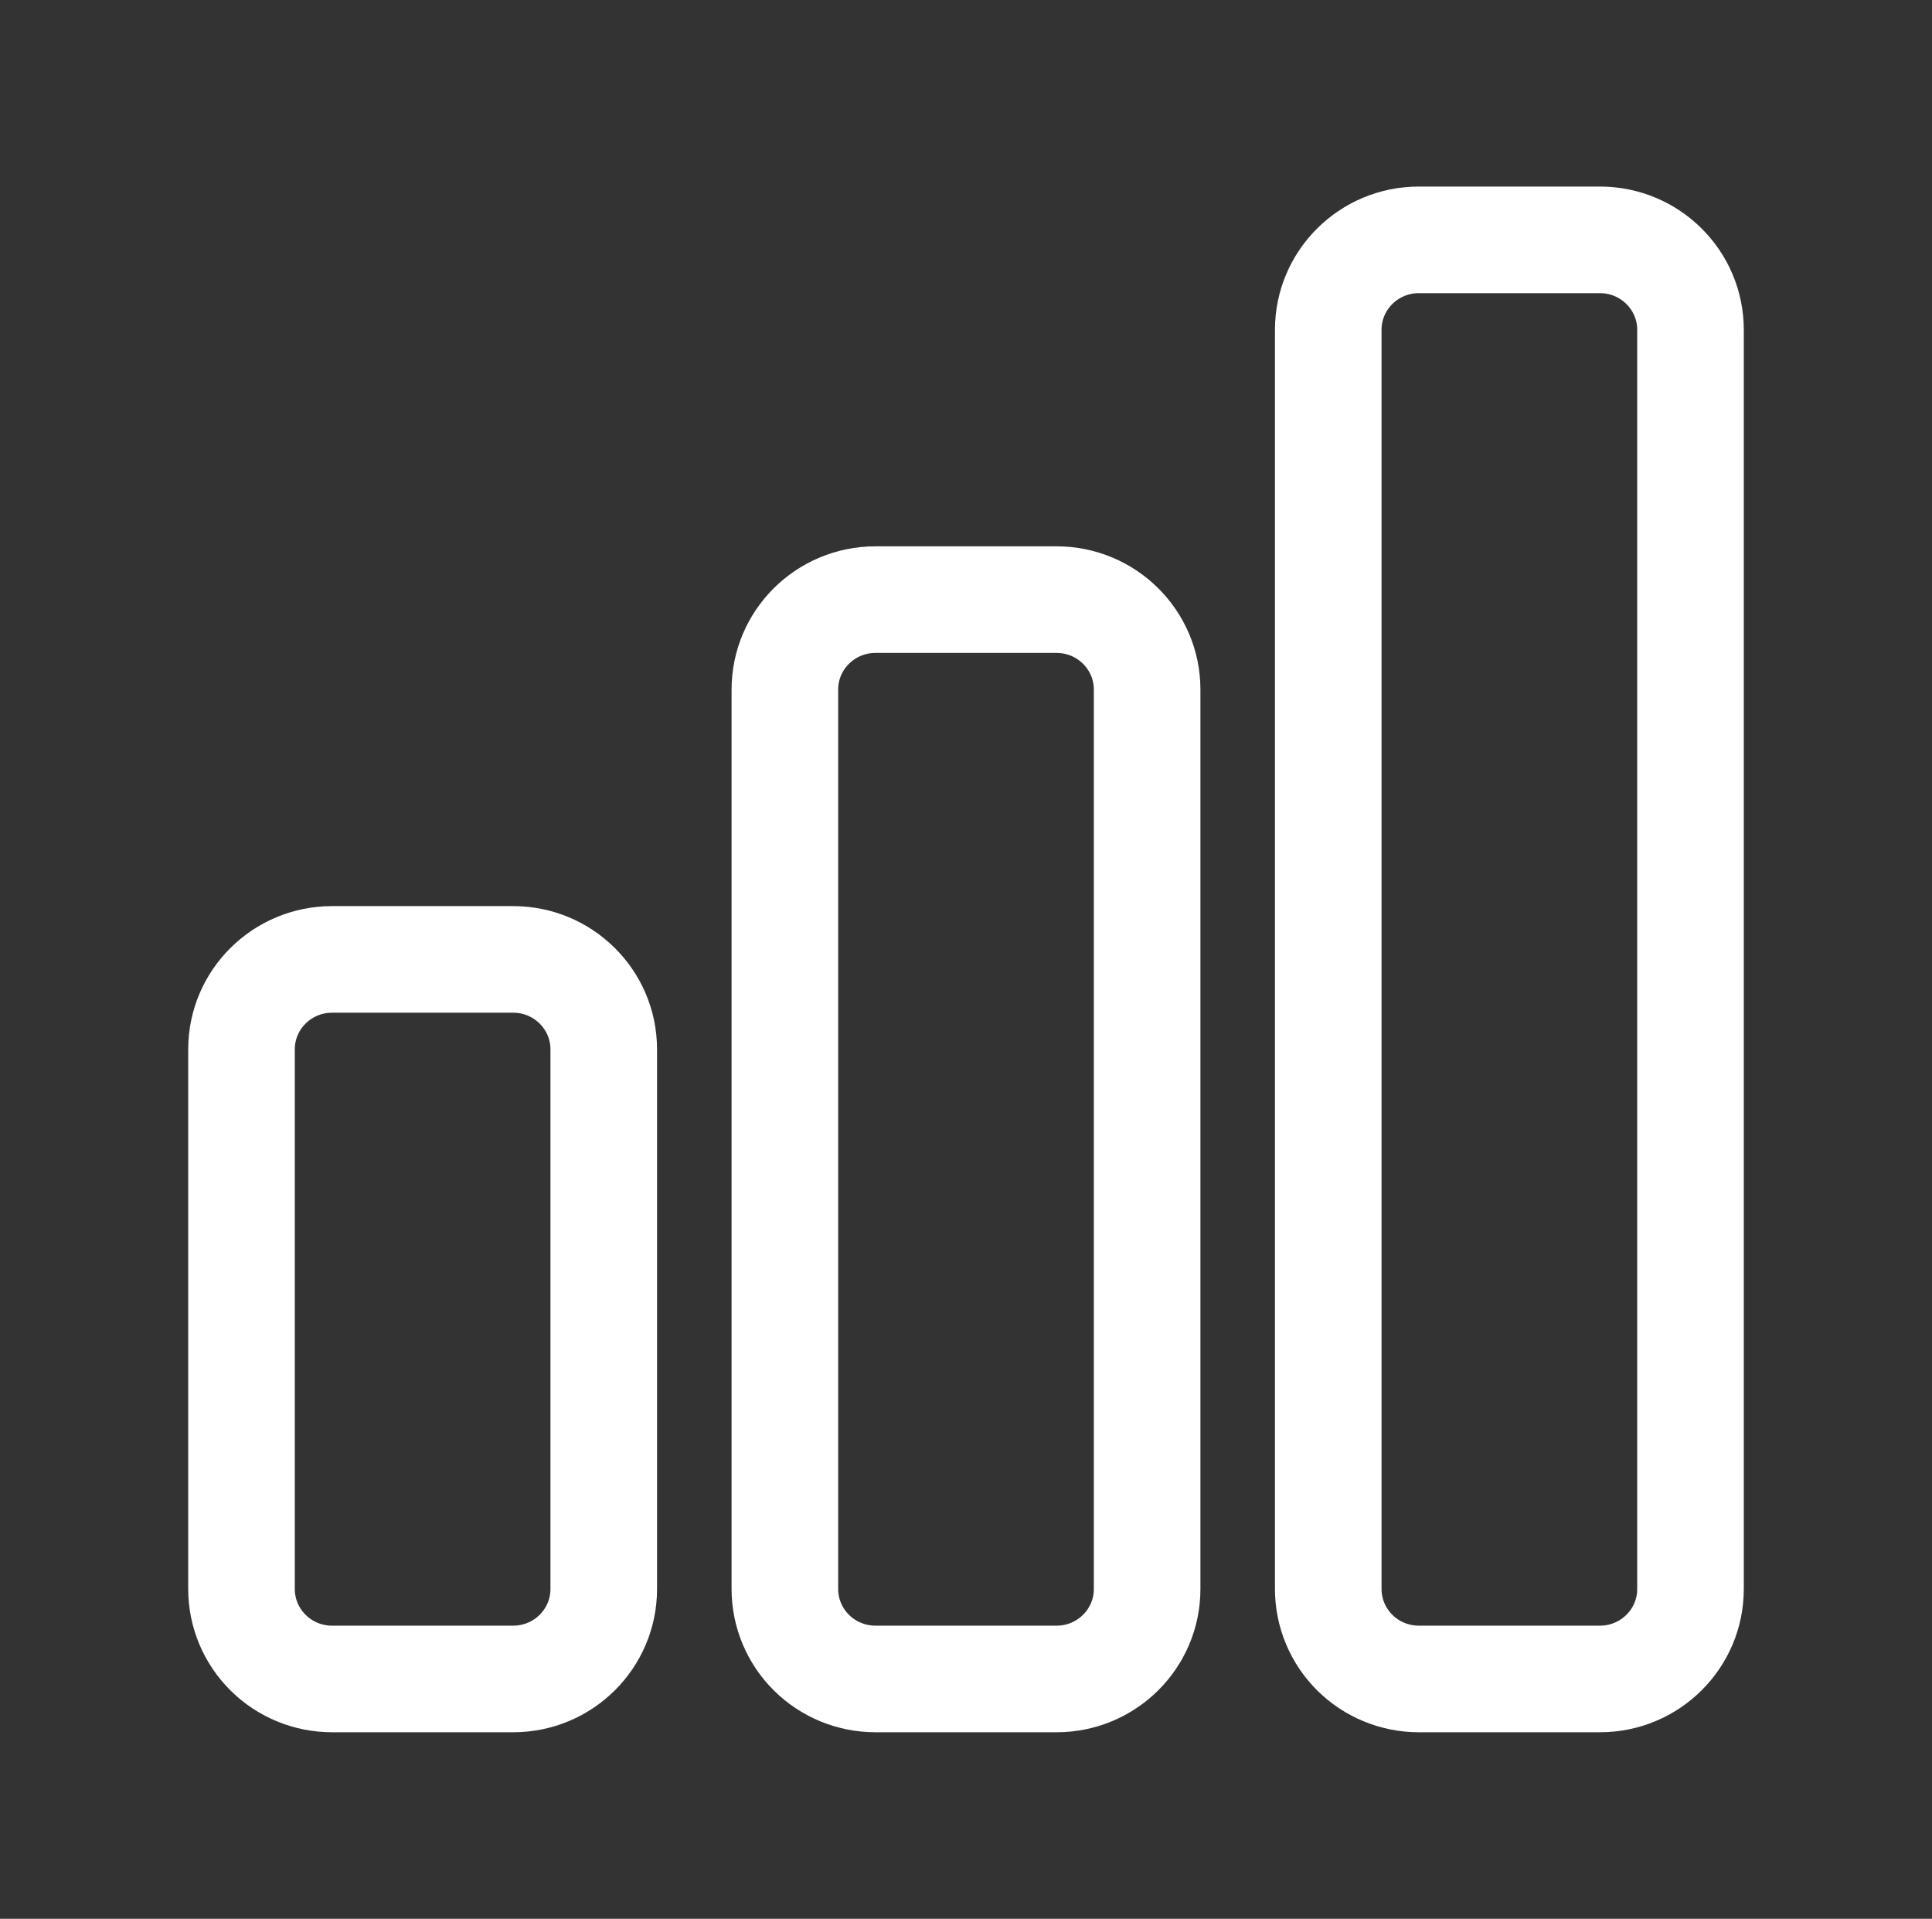 <svg width="145" height="144" viewBox="0 0 145 144" fill="none" xmlns="http://www.w3.org/2000/svg">
<rect x="0" y="0" width="145" height="144" fill="#333333" stroke="none"/>
<path d="M18.125 78.75C18.125 75.024 21.17 72 24.922 72H38.516C42.267 72 45.312 75.024 45.312 78.75V119.25C45.312 122.976 42.267 126 38.516 126H24.922C23.119 126 21.39 125.289 20.116 124.023C18.841 122.757 18.125 121.04 18.125 119.25V78.75ZM58.906 51.75C58.906 48.024 61.951 45 65.703 45H79.297C83.049 45 86.094 48.024 86.094 51.75V119.25C86.094 122.976 83.049 126 79.297 126H65.703C63.901 126 62.172 125.289 60.897 124.023C59.622 122.757 58.906 121.04 58.906 119.25V51.75ZM99.688 24.75C99.688 21.024 102.732 18 106.484 18H120.078C123.83 18 126.875 21.024 126.875 24.75V119.25C126.875 122.976 123.83 126 120.078 126H106.484C104.682 126 102.953 125.289 101.678 124.023C100.404 122.757 99.688 121.04 99.688 119.25V24.75Z" stroke="white" stroke-width="8" stroke-linecap="round" stroke-linejoin="round"/>
</svg>

